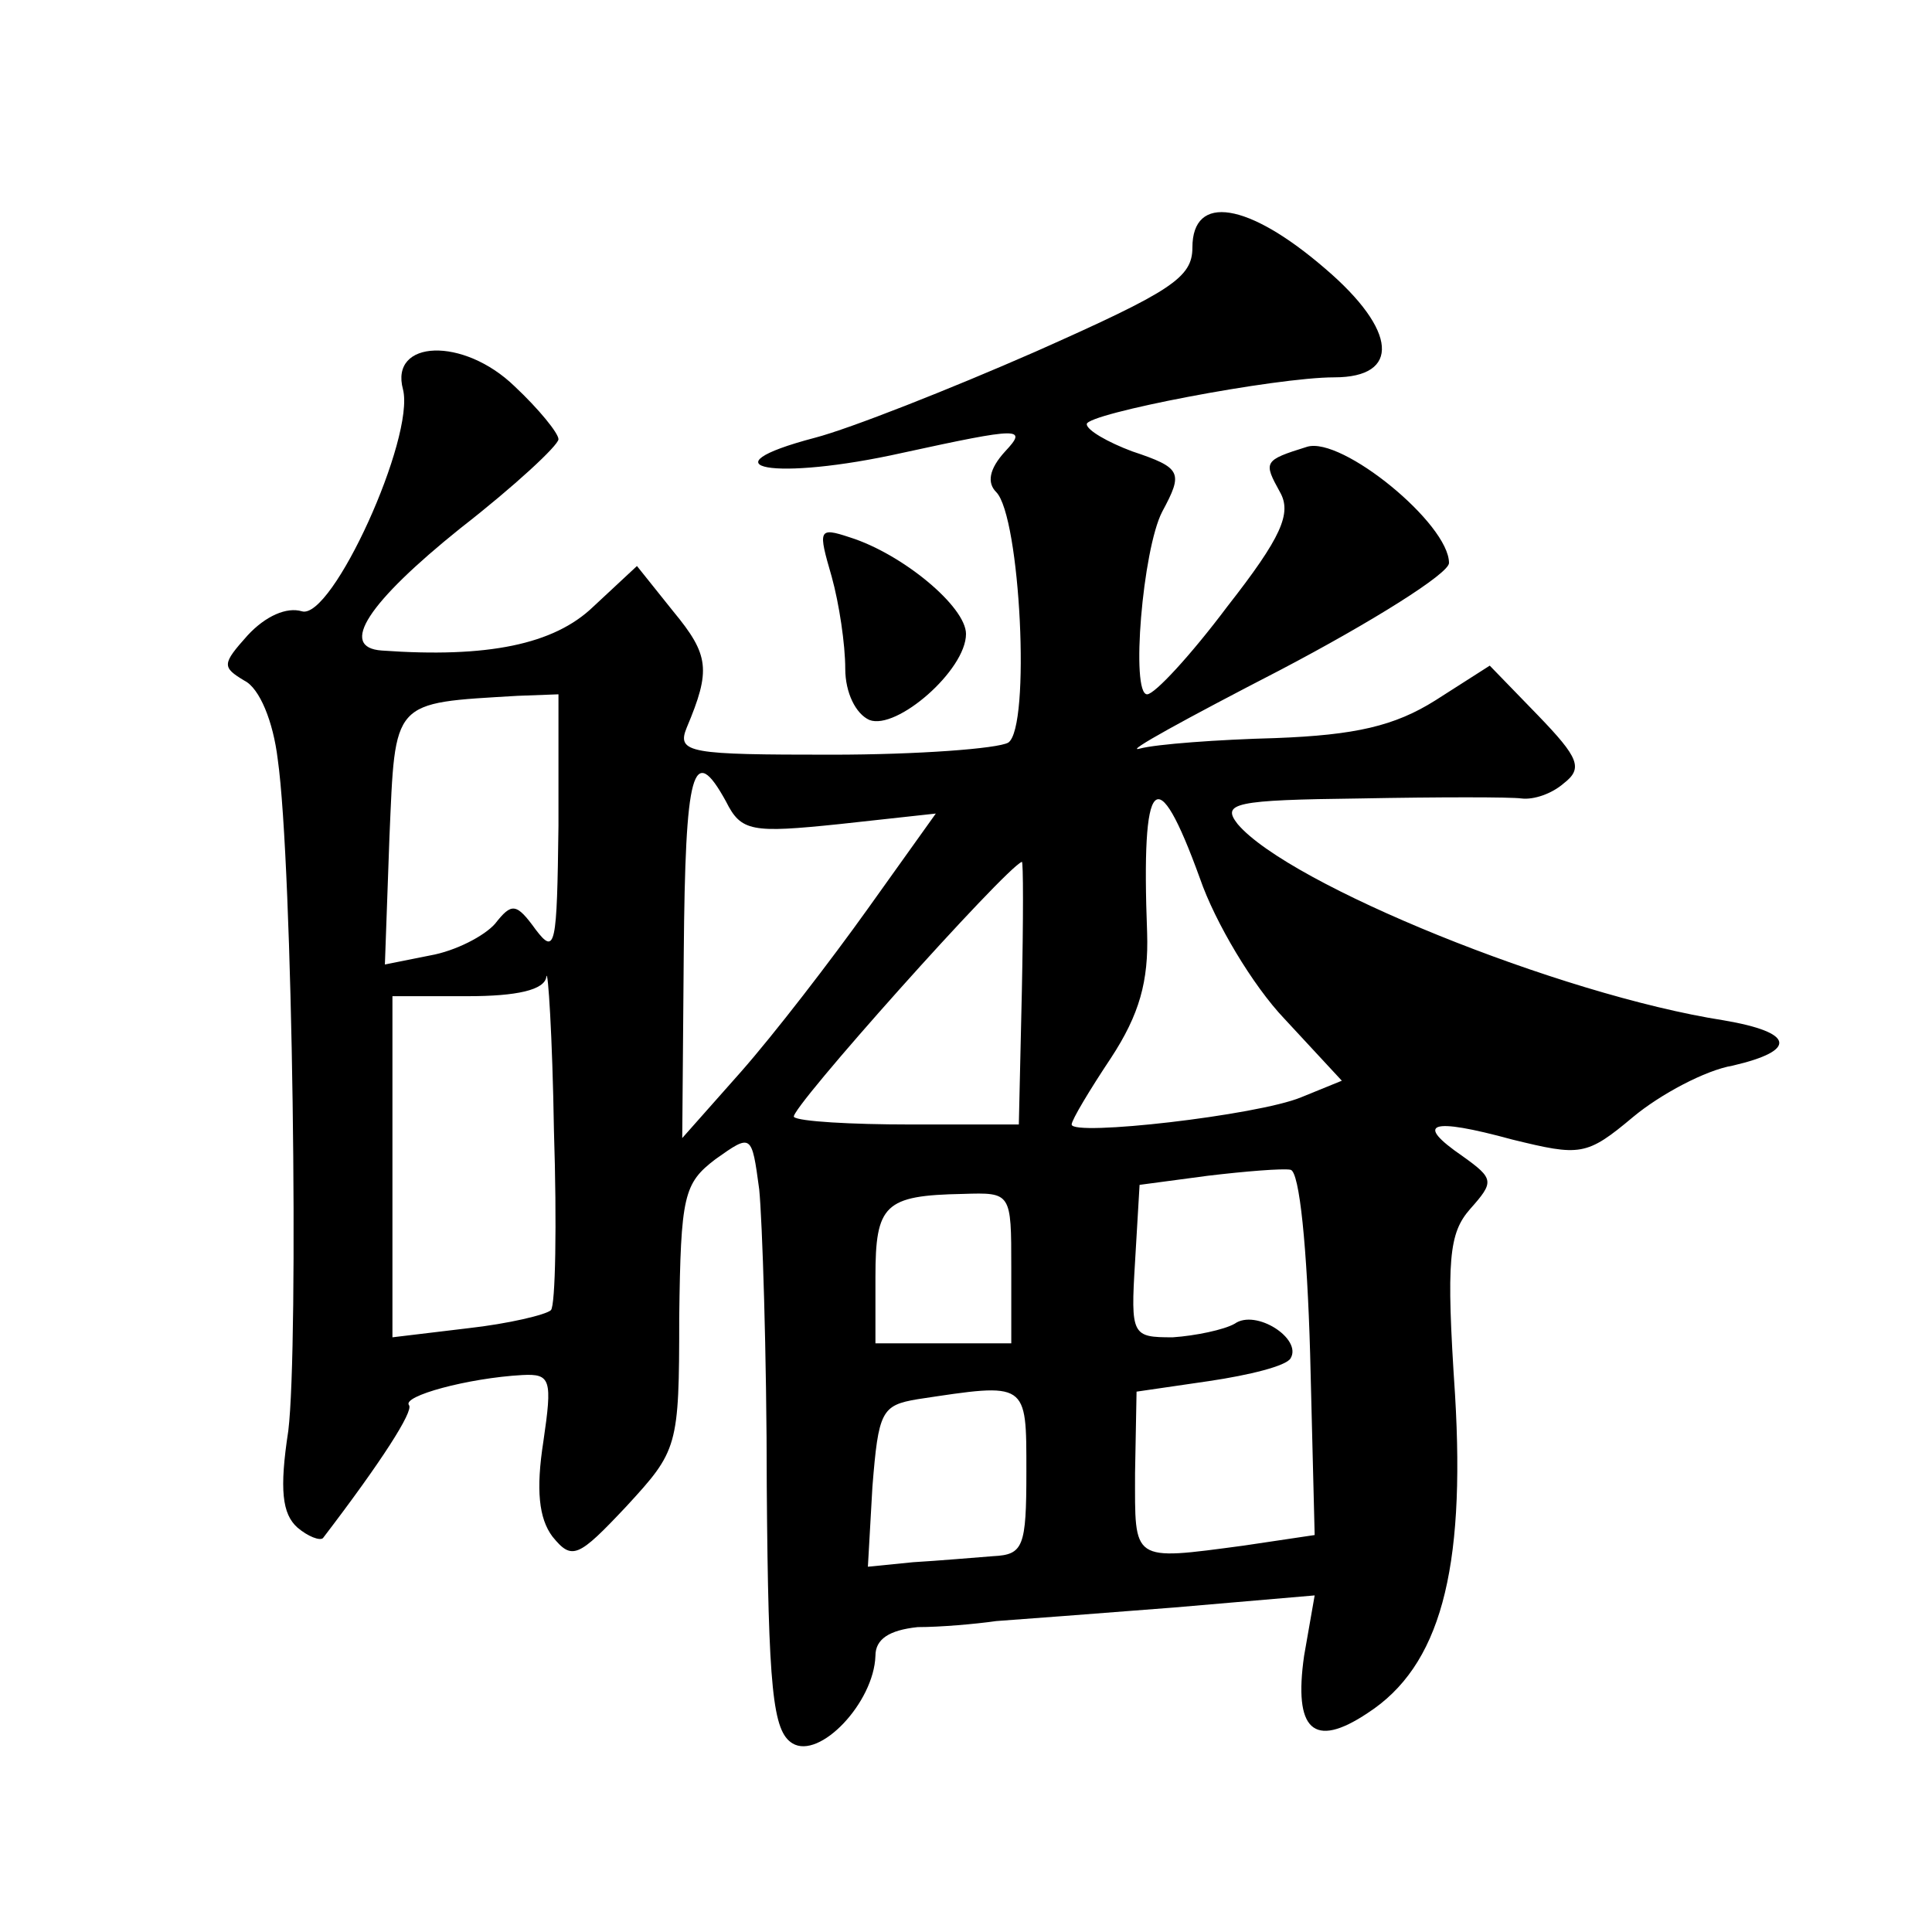 <?xml version="1.0" standalone="no"?>
<!DOCTYPE svg PUBLIC "-//W3C//DTD SVG 20010904//EN"
 "http://www.w3.org/TR/2001/REC-SVG-20010904/DTD/svg10.dtd">
<svg version="1.0" xmlns="http://www.w3.org/2000/svg"
 width="128pt" height="128pt" viewBox="0 0 128 128"
 preserveAspectRatio="xMidYMid meet">
<g transform="translate(0,128) scale(0.1,-0.1)"
fill="#0" stroke="none">
<path d="M790 1116 c0 -20 -14 -29 -104 -69 -57 -25 -123 -51 -146 -57 -76 -20
-27 -29 58 -10 78 17 83 17 68 1 -11 -12 -12 -21 -6 -27 16 -16 23 -156 8 -166
-7 -4 -60 -8 -117 -8 -94 0 -103 1 -96 18 16 38 15 48 -9 77 l-24 30 -29 -27 c-26
-25 -70 -34 -140 -29 -29 2 -9 32 52 81 36 28 65 55 65 59 0 4 -13 20 -29 35 -34
33 -83 31 -74 -2 8 -32 -47 -153 -67 -147 -10 3 -24 -3 -36 -16 -17 -19 -17 -21
-2 -30 10 -5 19 -27 22 -52 10 -70 14 -388 7 -445 -6 -39 -4 -55 6 -64 7 -6 15
-9 17 -7 39 51 60 84 57 88 -5 6 39 18 75 20 19 1 20 -3 14 -44 -5 -32 -3 -51 6
-63 13 -16 17 -14 49 20 34 37 35 39 35 125 1 81 3 89 24 105 24 17 24 17 29 -20
2 -20 5 -109 5 -197 1 -135 4 -162 17 -170 18 -11 54 27 55 58 0 11 9 17 28 19
15 0 38 2 52 4 14 1 67 5 118 9 l93 8 -7 -40 c-7 -49 6 -62 42 -38 48 31 65 94
58 211 -6 90 -4 107 10 123 16 18 16 20 -5 35 -32 22 -22 26 33 11 45 -11 49 -11
80 15 18 15 48 31 66 34 43 10 41 22 -6 30 -109 17 -288 90 -322 130 -11 14 -2
16 81 17 52 1 100 1 107 0 8 -1 20 3 28 10 13 10 10 17 -17 45 l-32 33 -36 -23
c-27 -17 -53 -23 -106 -25 -38 -1 -79 -4 -90 -7 -11 -3 31 20 93 52 61 32 112 64
112 71 0 26 -71 84 -94 77 -29 -9 -29 -10 -18 -30 8 -14 1 -30 -35 -76 -24 -32
-48 -58 -53 -58 -11 0 -3 96 10 121 14 26 13 29 -20 40 -16 6 -30 14 -30 18 0 7
125 31 164 31 44 0 42 31 -6 72 -51 44 -88 50 -88 14z m-420 -383 c-1 -80 -2 -86
-15 -69 -13 18 -16 18 -27 4 -7 -8 -26 -18 -43 -21 l-30 -6 3 84 c4 92 1 89 85
94 l27 1 0 -87z m111 16 c10 -20 17 -21 75 -15 l64 7 -45 -63 c-25 -35 -62 -83
-84 -108 l-39 -44 1 122 c1 122 6 141 28 101z m314 -51 c10 -29 35 -71 56 -93 l38
-41 -27 -11 c-29 -12 -152 -26 -152 -18 0 3 12 23 26 44 19 29 25 51 24 83 -4 105
6 116 35 36z m-118 -75 l-2 -88 -72 0 c-39 0 -74 2 -77 5 -4 4 140 165 151 169
1 1 1 -38 0 -86z m-312 -211 c-3 -3 -28 -9 -55 -12 l-50 -6 0 113 0 113 50 0 c32
0 51 4 52 13 1 6 4 -39 5 -102 2 -62 1 -116 -2 -119z m503 -29 l3 -120 -47 -7 c-75
-10 -72 -11 -72 48 l1 54 48 7 c27 4 51 10 54 15 8 13 -23 33 -37 23 -7 -4 -26
-8 -41 -9 -27 0 -28 1 -25 50 l3 51 45 6 c25 3 50 5 55 4 6 -1 11 -52 13 -122z
m-198 57 l0 -50 -45 0 -45 0 0 44 c0 48 6 54 58 55 32 1 32 1 32 -49z m10 -135
c0 -50 -2 -55 -22 -56 -13 -1 -36 -3 -53 -4 l-30 -3 3 53 c4 50 6 54 30 58 73 11
72 12 72 -48z M551 898 c5 -18 9 -45 9 -61 0 -16 7 -30 16 -34 18 -7 64 33 64 57
0 18 -42 53 -77 64 -21 7 -21 5 -12 -26z"/>
</g>
</svg>
